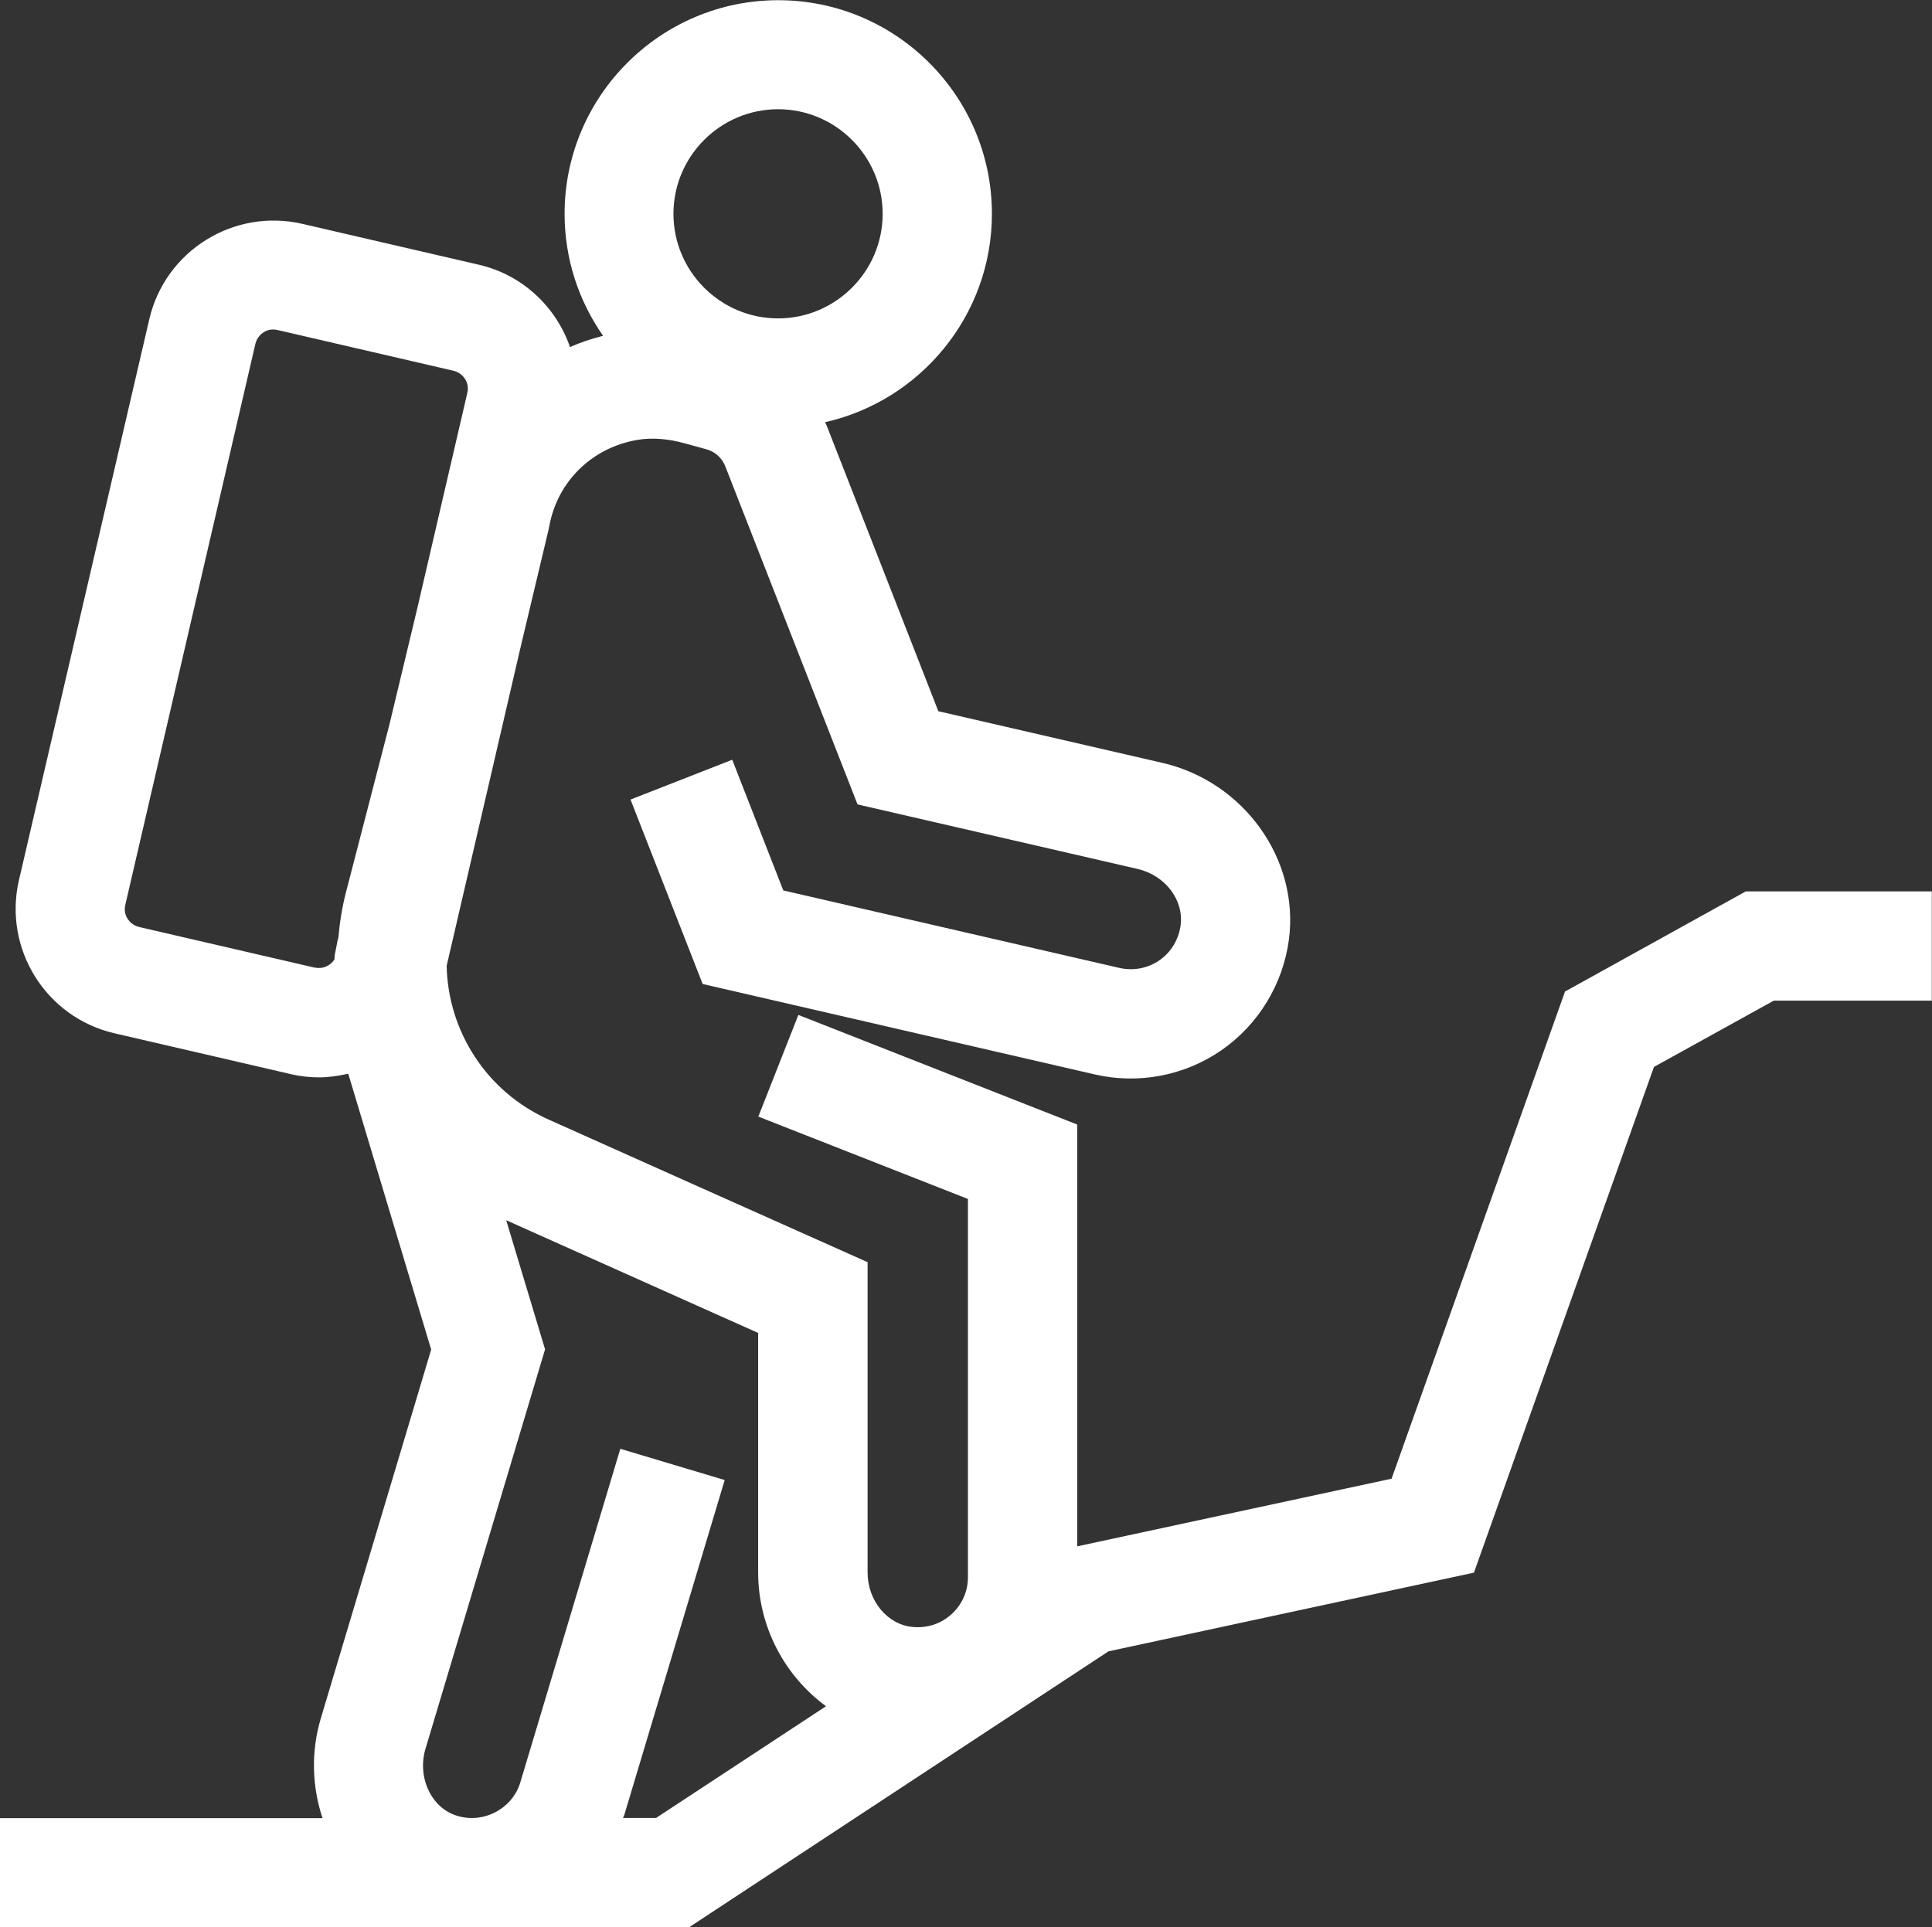 <?xml version="1.0" encoding="UTF-8"?>
<svg id="Layer_2" data-name="Layer 2" xmlns="http://www.w3.org/2000/svg" viewBox="0 0 99.92 99.7">
  <rect x="0" y="0" width="99.92" height="99.7" fill="#333333" stroke="none"/>
  <defs>
    <style>
      .cls-1 {
        fill: #fff;
        stroke-width: 0px;
      }
    </style>
  </defs>
  <g id="Layer_5" data-name="Layer 5">
    <path class="cls-1" d="M35.63,99.7l21.7-14.28,18.9-4.07,9.31-26.16,6.2-3.43h8.17v-5.65h-9.62l-9.35,5.18-8.97,25.2-16.26,3.5v-21.82l-14.42-5.67-2.07,5.26,10.84,4.26v19.56c0,.74-.3,1.42-.85,1.92-.55.5-1.26.73-2.01.66-1.31-.12-2.33-1.36-2.33-2.82v-16.05l-8.93-3.99h0s-7.55-3.38-7.55-3.38c-3.23-1.44-5.22-4.58-5.29-7.96l3.87-16.68,1.41-5.92.03-.15c.42-2.31,2.22-4.07,4.58-4.46.73-.12,1.56-.06,2.45.19l1.09.3c.45.12.81.45.98.88l6.84,17.49,14.49,3.34c1.42.33,2.39,1.6,2.22,2.91-.1.74-.49,1.39-1.09,1.81-.61.42-1.34.56-2.07.4l-17.39-4.01-2.64-6.76-5.26,2.06,3.73,9.54,20.29,4.68c2.26.52,4.65.06,6.55-1.26,1.9-1.32,3.17-3.4,3.48-5.71.55-4.16-2.33-8.18-6.55-9.15l-11.58-2.67-5.75-14.71c-.03-.08-.07-.16-.11-.24,4.93-1.11,8.63-5.52,8.63-10.78,0-6.1-4.96-11.05-11.05-11.05s-11.05,4.96-11.05,11.05c0,2.35.74,4.52,1.99,6.31-.59.15-1.16.34-1.71.58-.72-2.07-2.45-3.74-4.73-4.26l-9.11-2.11c-3.55-.82-7.1,1.39-7.92,4.94L.98,45.53c-.82,3.55,1.39,7.1,4.94,7.92l9.11,2.11h0c.5.12,1,.17,1.49.17s1.01-.08,1.49-.19l4.29,14.27-5.7,19.05c-.53,1.76-.46,3.56.08,5.19H0v5.65h35.63ZM40.24,5.65c2.98,0,5.41,2.43,5.41,5.41s-2.43,5.41-5.41,5.41-5.41-2.43-5.41-5.41,2.43-5.41,5.41-5.41ZM16.3,50.06l-9.11-2.11c-.33-.08-.51-.3-.59-.42-.08-.12-.2-.38-.12-.72l6.73-29.03c.08-.33.3-.51.42-.59.12-.08.38-.2.72-.12l9.11,2.11c.33.08.51.3.59.42.08.12.2.38.12.72l-2.58,11.11-1.44,6.01h0s-2.24,8.65-2.24,8.65c-.21.8-.34,1.61-.41,2.41l-.04.15-.15.76c-.01.08,0,.15-.02.23-.21.32-.6.5-1,.41ZM32.08,74.95l-5.17,17.25c-.42,1.41-2.03,2.23-3.46,1.66-1.21-.48-1.86-1.99-1.45-3.38l6.19-20.68-2.01-6.68,10.77,4.82,2.26,1.01v12.39c0,2.82,1.39,5.37,3.51,6.92l-8.79,5.78h-1.71c.03-.08.07-.15.09-.23l5.17-17.25-5.41-1.62Z"/>
  </g>
</svg>